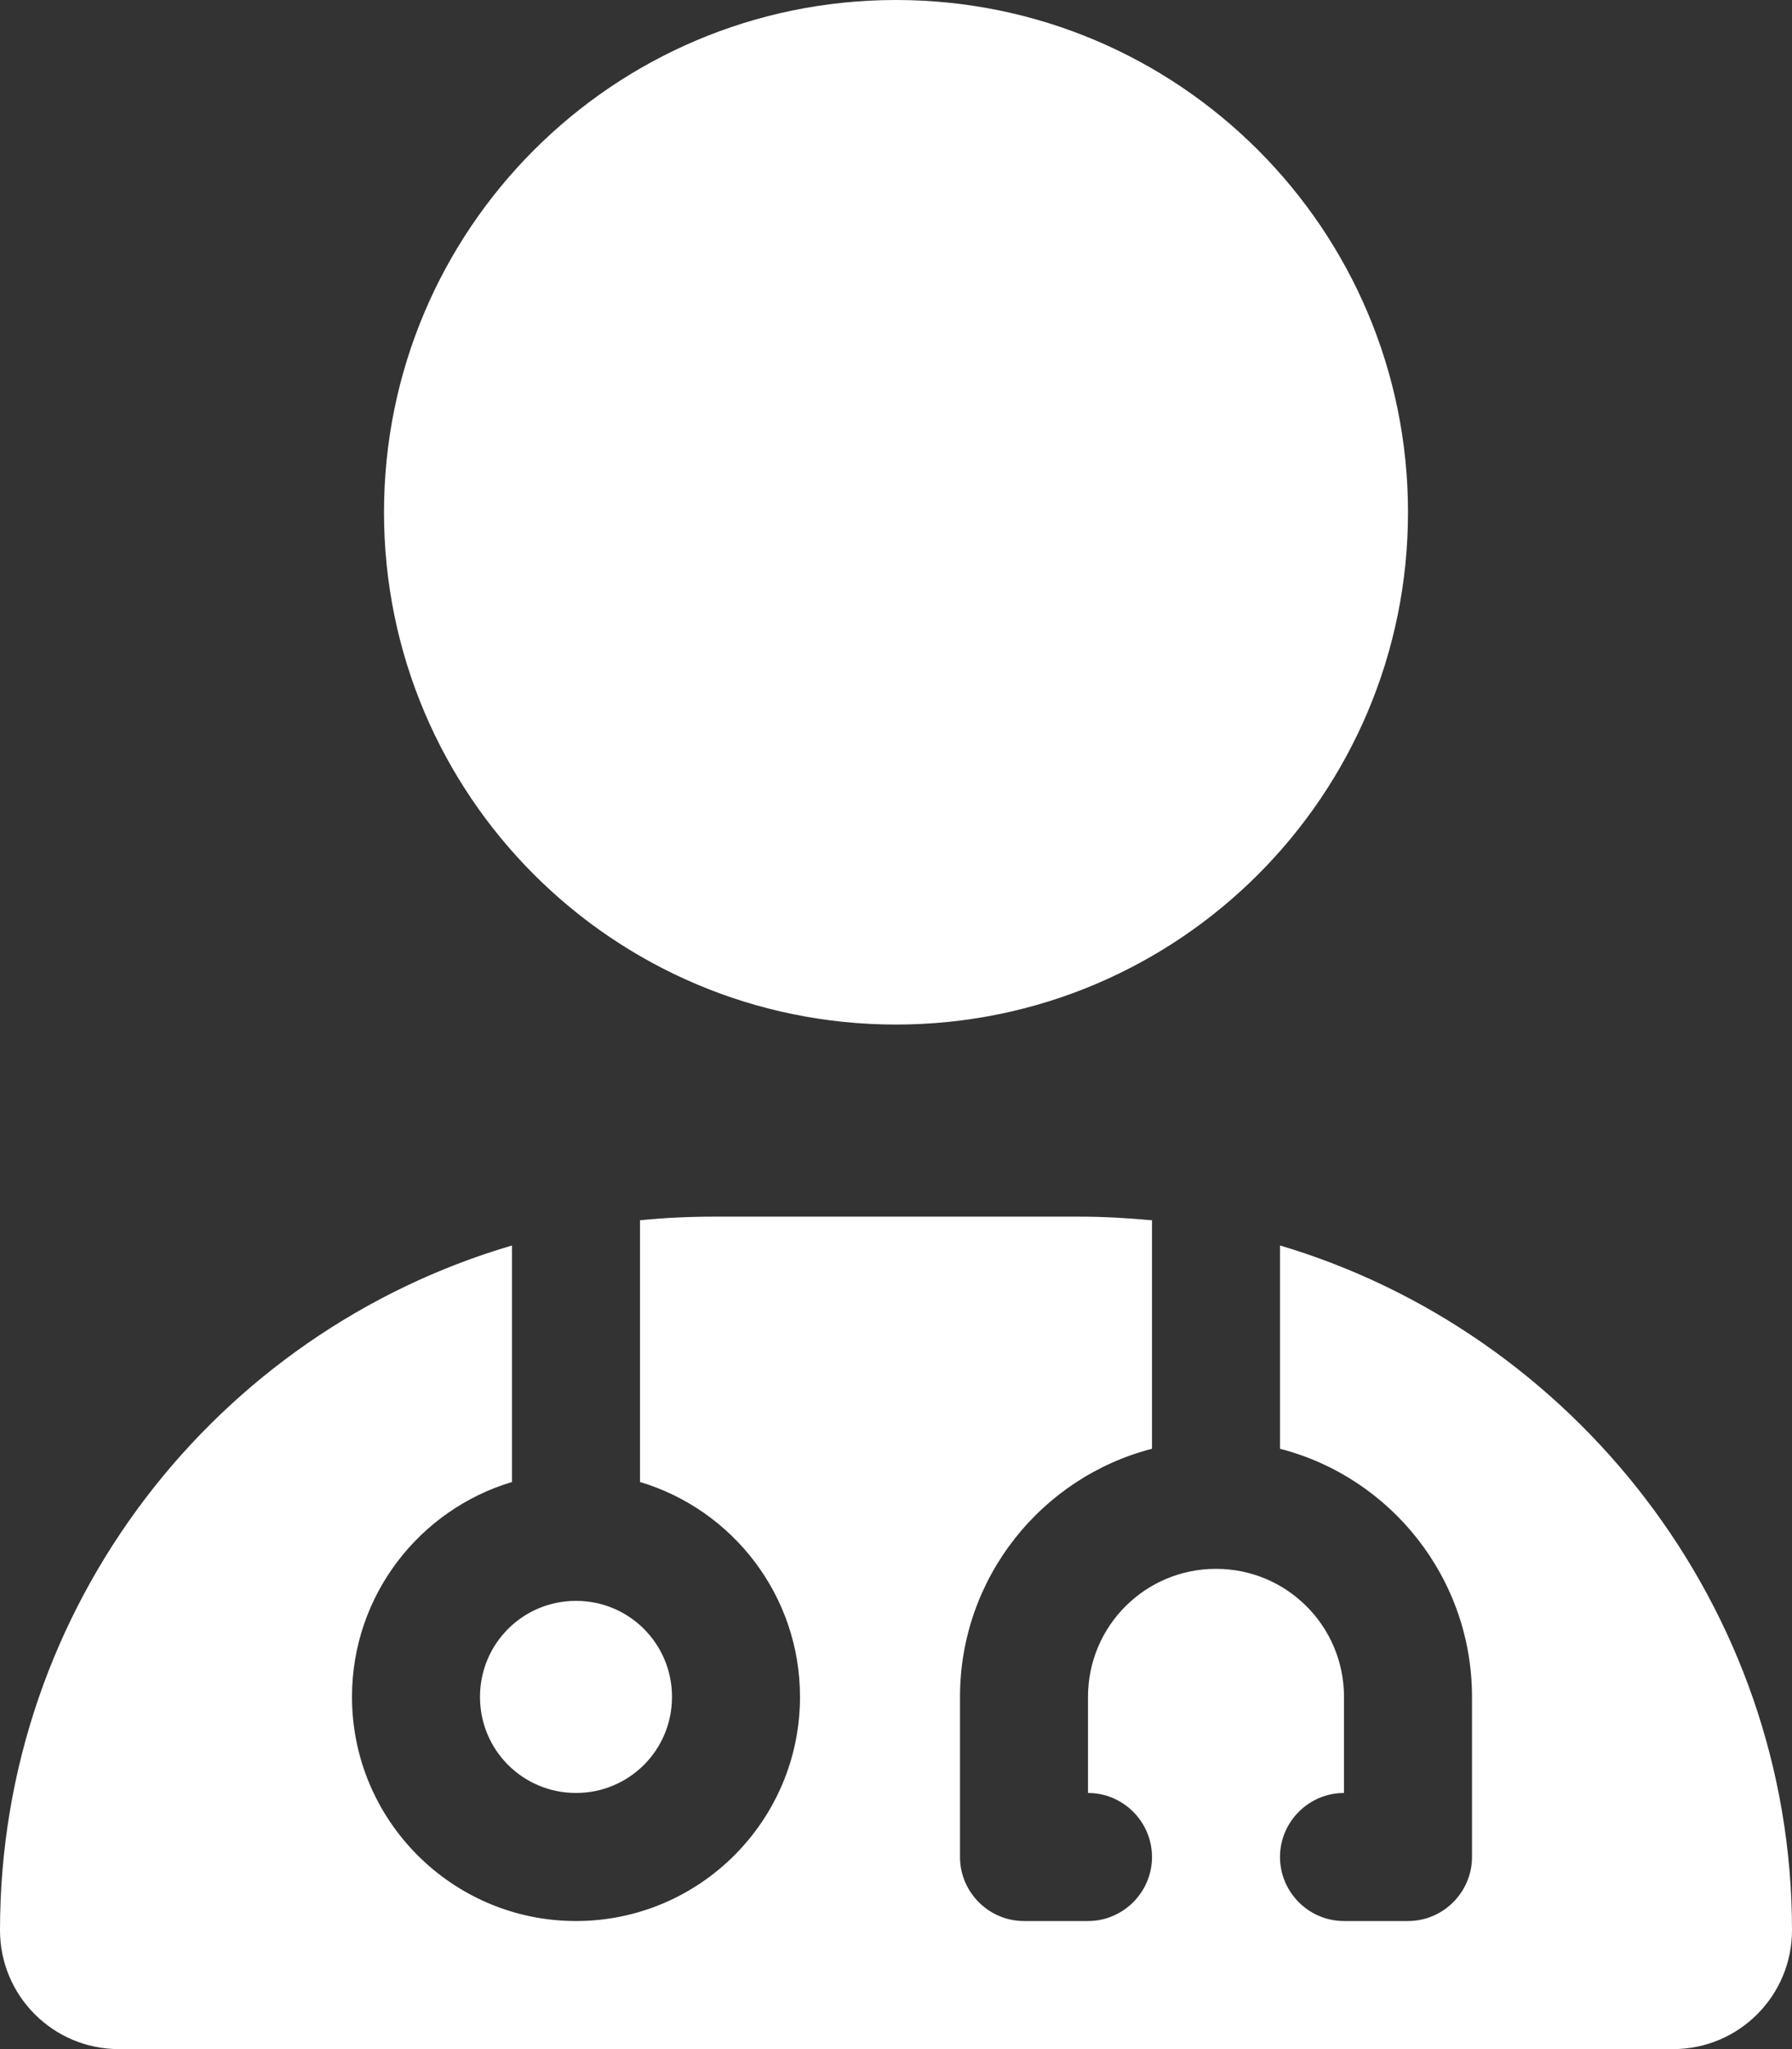 <svg width="63" height="72" viewBox="0 0 63 72" fill="none" xmlns="http://www.w3.org/2000/svg">
<rect x="0" y="0" width="63" height="72" fill="#333333" stroke="none"/>
<path d="M13.5 18C13.5 8.059 21.558 0 31.5 0C41.442 0 49.5 8.059 49.5 18C49.5 27.942 41.442 36 31.5 36C21.558 36 13.5 27.942 13.5 18ZM18 52.073C14.752 53.044 12.375 56.053 12.375 59.625C12.375 63.97 15.905 67.5 20.25 67.5C24.595 67.5 28.125 63.97 28.125 59.625C28.125 56.053 25.748 53.044 22.5 52.073V42.877C23.344 42.792 24.202 42.75 25.073 42.75H37.927C38.798 42.75 39.53 42.792 40.5 42.877V50.906C36.619 51.905 33.75 55.434 33.75 59.625V65.25C33.75 66.487 34.763 67.5 36 67.5H38.25C39.487 67.5 40.5 66.487 40.5 65.25C40.5 64.013 39.487 63 38.25 63V59.625C38.25 57.136 40.261 55.125 42.75 55.125C45.239 55.125 47.25 57.136 47.25 59.625V63C46.013 63 45 64.013 45 65.25C45 66.487 46.013 67.5 47.25 67.5H49.5C50.737 67.5 51.75 66.487 51.75 65.25V59.625C51.75 55.434 48.881 51.905 45 50.906V43.763C55.28 46.814 63 56.433 63 67.823C63 70.13 61.13 72 58.823 72H4.178C1.87 72 0 70.13 0 67.823C0 56.433 7.597 46.814 18 43.763V52.073ZM16.875 59.625C16.875 57.755 18.38 56.25 20.25 56.25C22.12 56.25 23.625 57.755 23.625 59.625C23.625 61.495 22.12 63 20.25 63C18.38 63 16.875 61.495 16.875 59.625Z" fill="white"/>
</svg>
